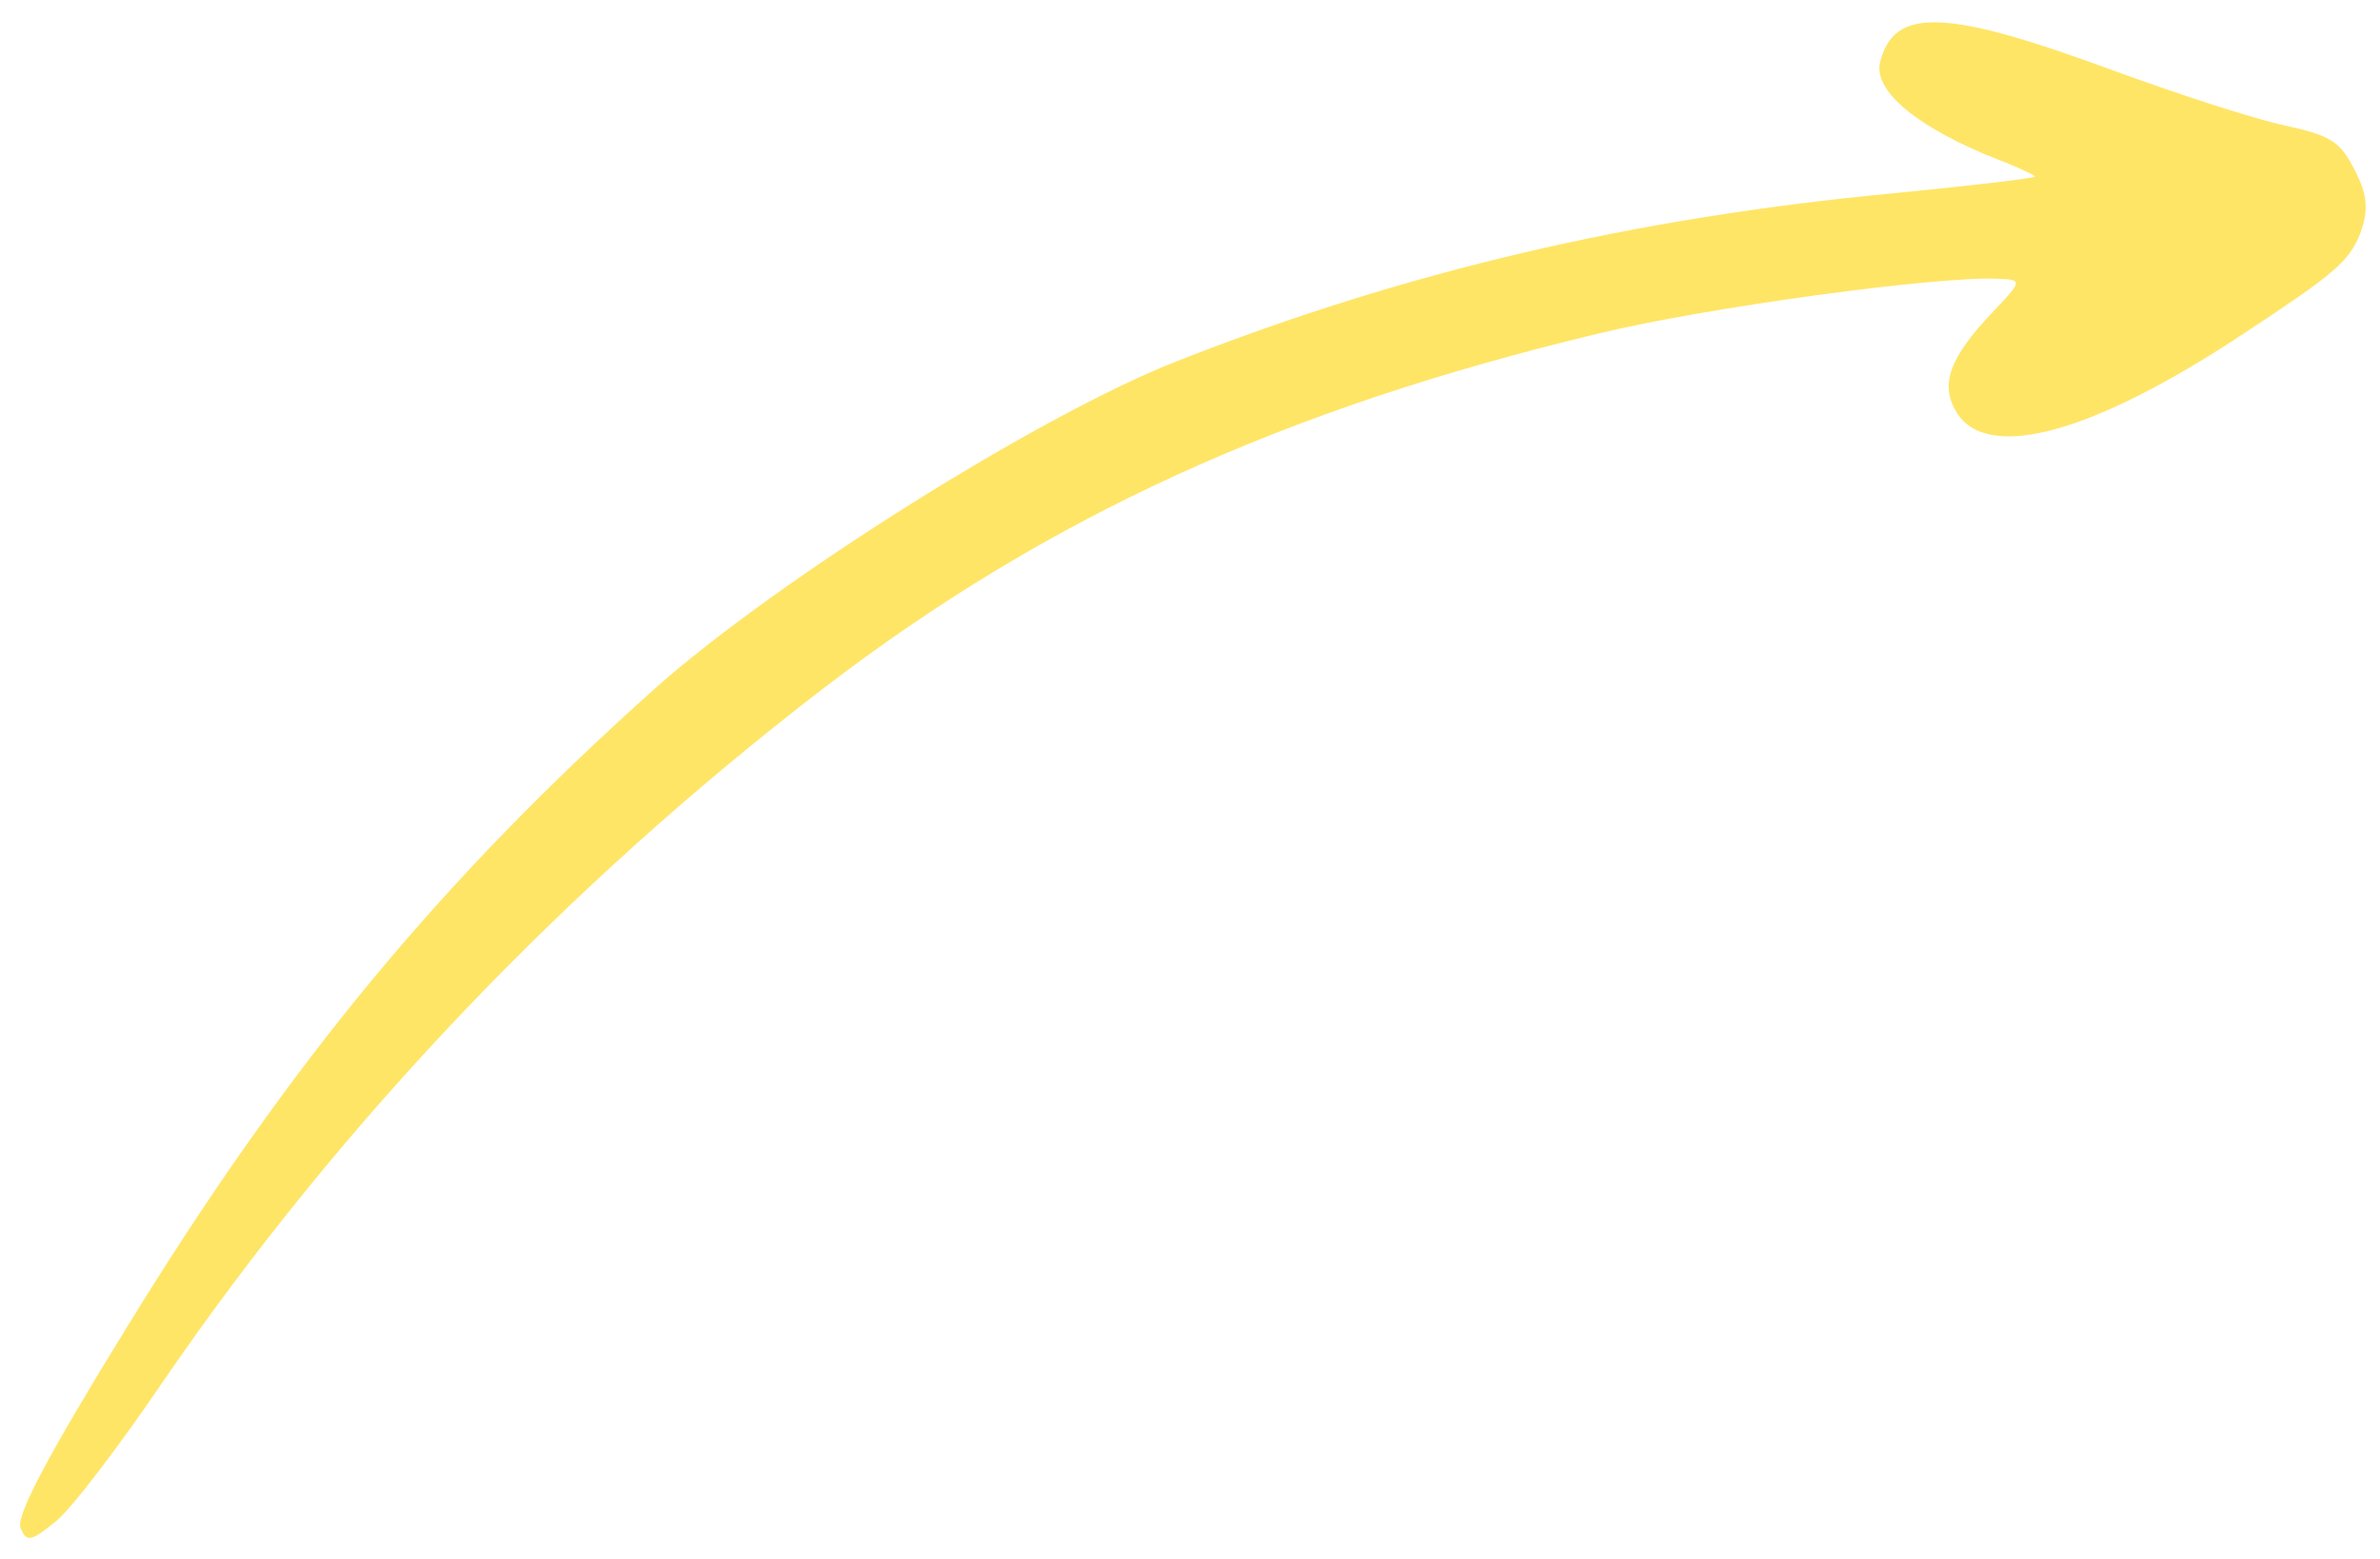 <svg width="87" height="57" viewBox="0 0 87 57" fill="none" xmlns="http://www.w3.org/2000/svg">
<path d="M83.497 4.582C82.41 4.352 79.631 3.447 77.296 2.595C71.114 0.309 69.227 0.247 68.724 2.284C68.476 3.341 70.136 4.694 73.015 5.825C73.713 6.09 74.352 6.392 74.389 6.452C74.426 6.511 72.053 6.791 69.148 7.073C59.684 7.972 51.367 9.926 43.046 13.197C38.051 15.145 28.418 21.201 23.968 25.151C16.173 32.12 10.596 38.824 4.609 48.574C1.703 53.292 0.596 55.416 0.747 55.857C0.97 56.416 1.137 56.354 2.042 55.628C2.64 55.134 4.402 52.81 5.99 50.469C12.461 41.035 20.668 32.414 30.098 25.169C38.286 18.901 46.891 14.961 58.441 12.193C62.366 11.238 70.928 10.076 73.055 10.195C73.935 10.224 73.924 10.272 72.881 11.371C71.236 13.089 70.903 14.076 71.528 15.085C72.65 16.894 76.491 15.868 82.076 12.158C85.313 10.027 85.851 9.57 86.262 8.576C86.59 7.715 86.552 7.123 86.078 6.226C85.541 5.163 85.209 4.958 83.497 4.582Z" fill="#FFE566"/>
</svg>
